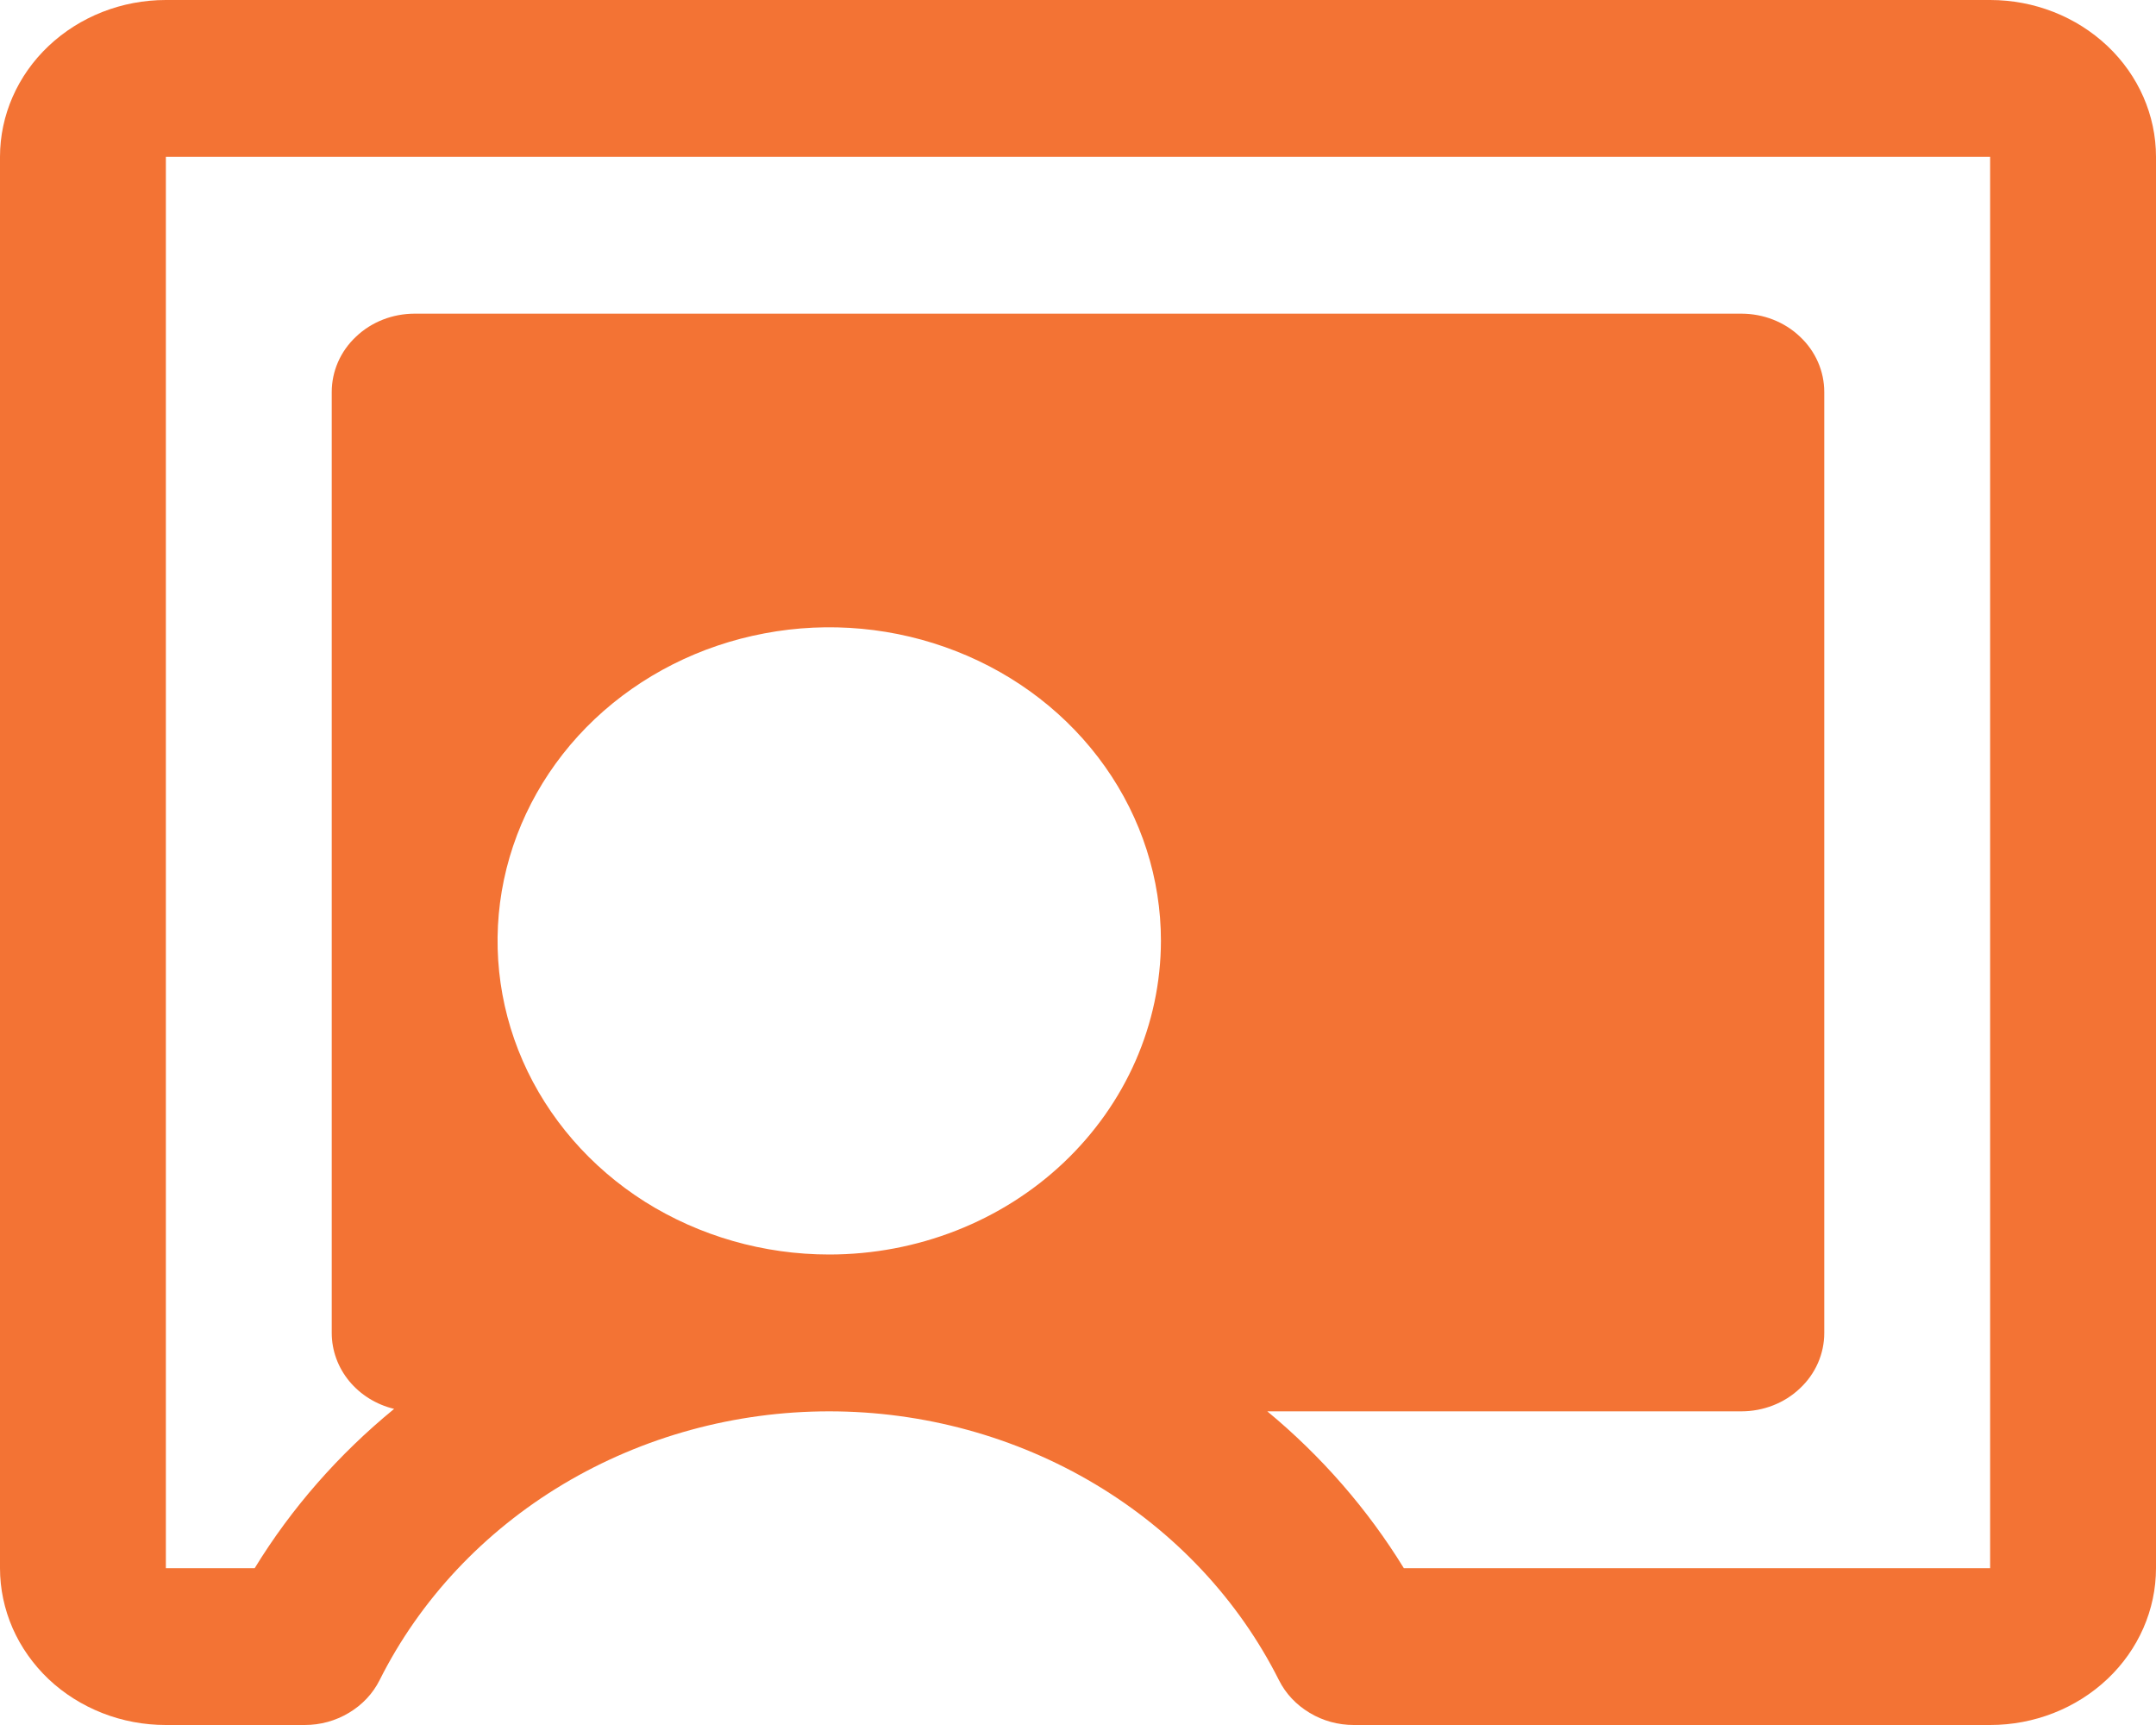 <svg width="15" height="12" viewBox="0 0 15 12" fill="none" xmlns="http://www.w3.org/2000/svg">
<path d="M13.846 0H1.154C0.848 0 0.555 0.115 0.338 0.32C0.122 0.524 0 0.802 0 1.091V10.909C1.13547e-06 11.052 0.03 11.194 0.088 11.327C0.146 11.459 0.231 11.579 0.338 11.681C0.445 11.782 0.572 11.862 0.712 11.917C0.852 11.972 1.002 12 1.154 12L2.12 12C2.229 12 2.335 11.971 2.428 11.915C2.52 11.86 2.594 11.782 2.641 11.688C2.921 11.129 3.365 10.656 3.918 10.325C4.472 9.994 5.114 9.818 5.769 9.818C6.424 9.818 7.066 9.994 7.62 10.325C8.174 10.656 8.617 11.129 8.898 11.688C8.945 11.782 9.019 11.86 9.111 11.915C9.203 11.971 9.31 12 9.419 12L13.846 12C14.152 12 14.445 11.885 14.662 11.68C14.878 11.476 15 11.198 15 10.909V1.091C15 0.802 14.878 0.524 14.662 0.32C14.445 0.115 14.152 0 13.846 0ZM5.769 8.727C5.313 8.727 4.867 8.599 4.487 8.36C4.108 8.12 3.812 7.779 3.637 7.38C3.463 6.982 3.417 6.543 3.506 6.12C3.595 5.697 3.815 5.308 4.137 5.003C4.46 4.698 4.871 4.49 5.319 4.406C5.767 4.321 6.231 4.365 6.652 4.53C7.074 4.695 7.434 4.974 7.688 5.333C7.942 5.692 8.077 6.114 8.077 6.545C8.076 7.124 7.833 7.678 7.4 8.088C6.968 8.497 6.381 8.727 5.769 8.727ZM13.846 10.909L9.767 10.909C9.515 10.499 9.194 10.13 8.817 9.818H12.115C12.268 9.818 12.415 9.761 12.523 9.658C12.632 9.556 12.692 9.417 12.692 9.273V2.727C12.692 2.583 12.632 2.444 12.523 2.342C12.415 2.239 12.268 2.182 12.115 2.182H2.885C2.732 2.182 2.585 2.239 2.477 2.342C2.368 2.444 2.308 2.583 2.308 2.727V9.273C2.308 9.394 2.351 9.512 2.429 9.607C2.508 9.703 2.618 9.771 2.742 9.801C2.356 10.117 2.028 10.491 1.772 10.909L1.154 10.909V1.091H13.846V10.909Z" fill="#F37334"/>
</svg>

